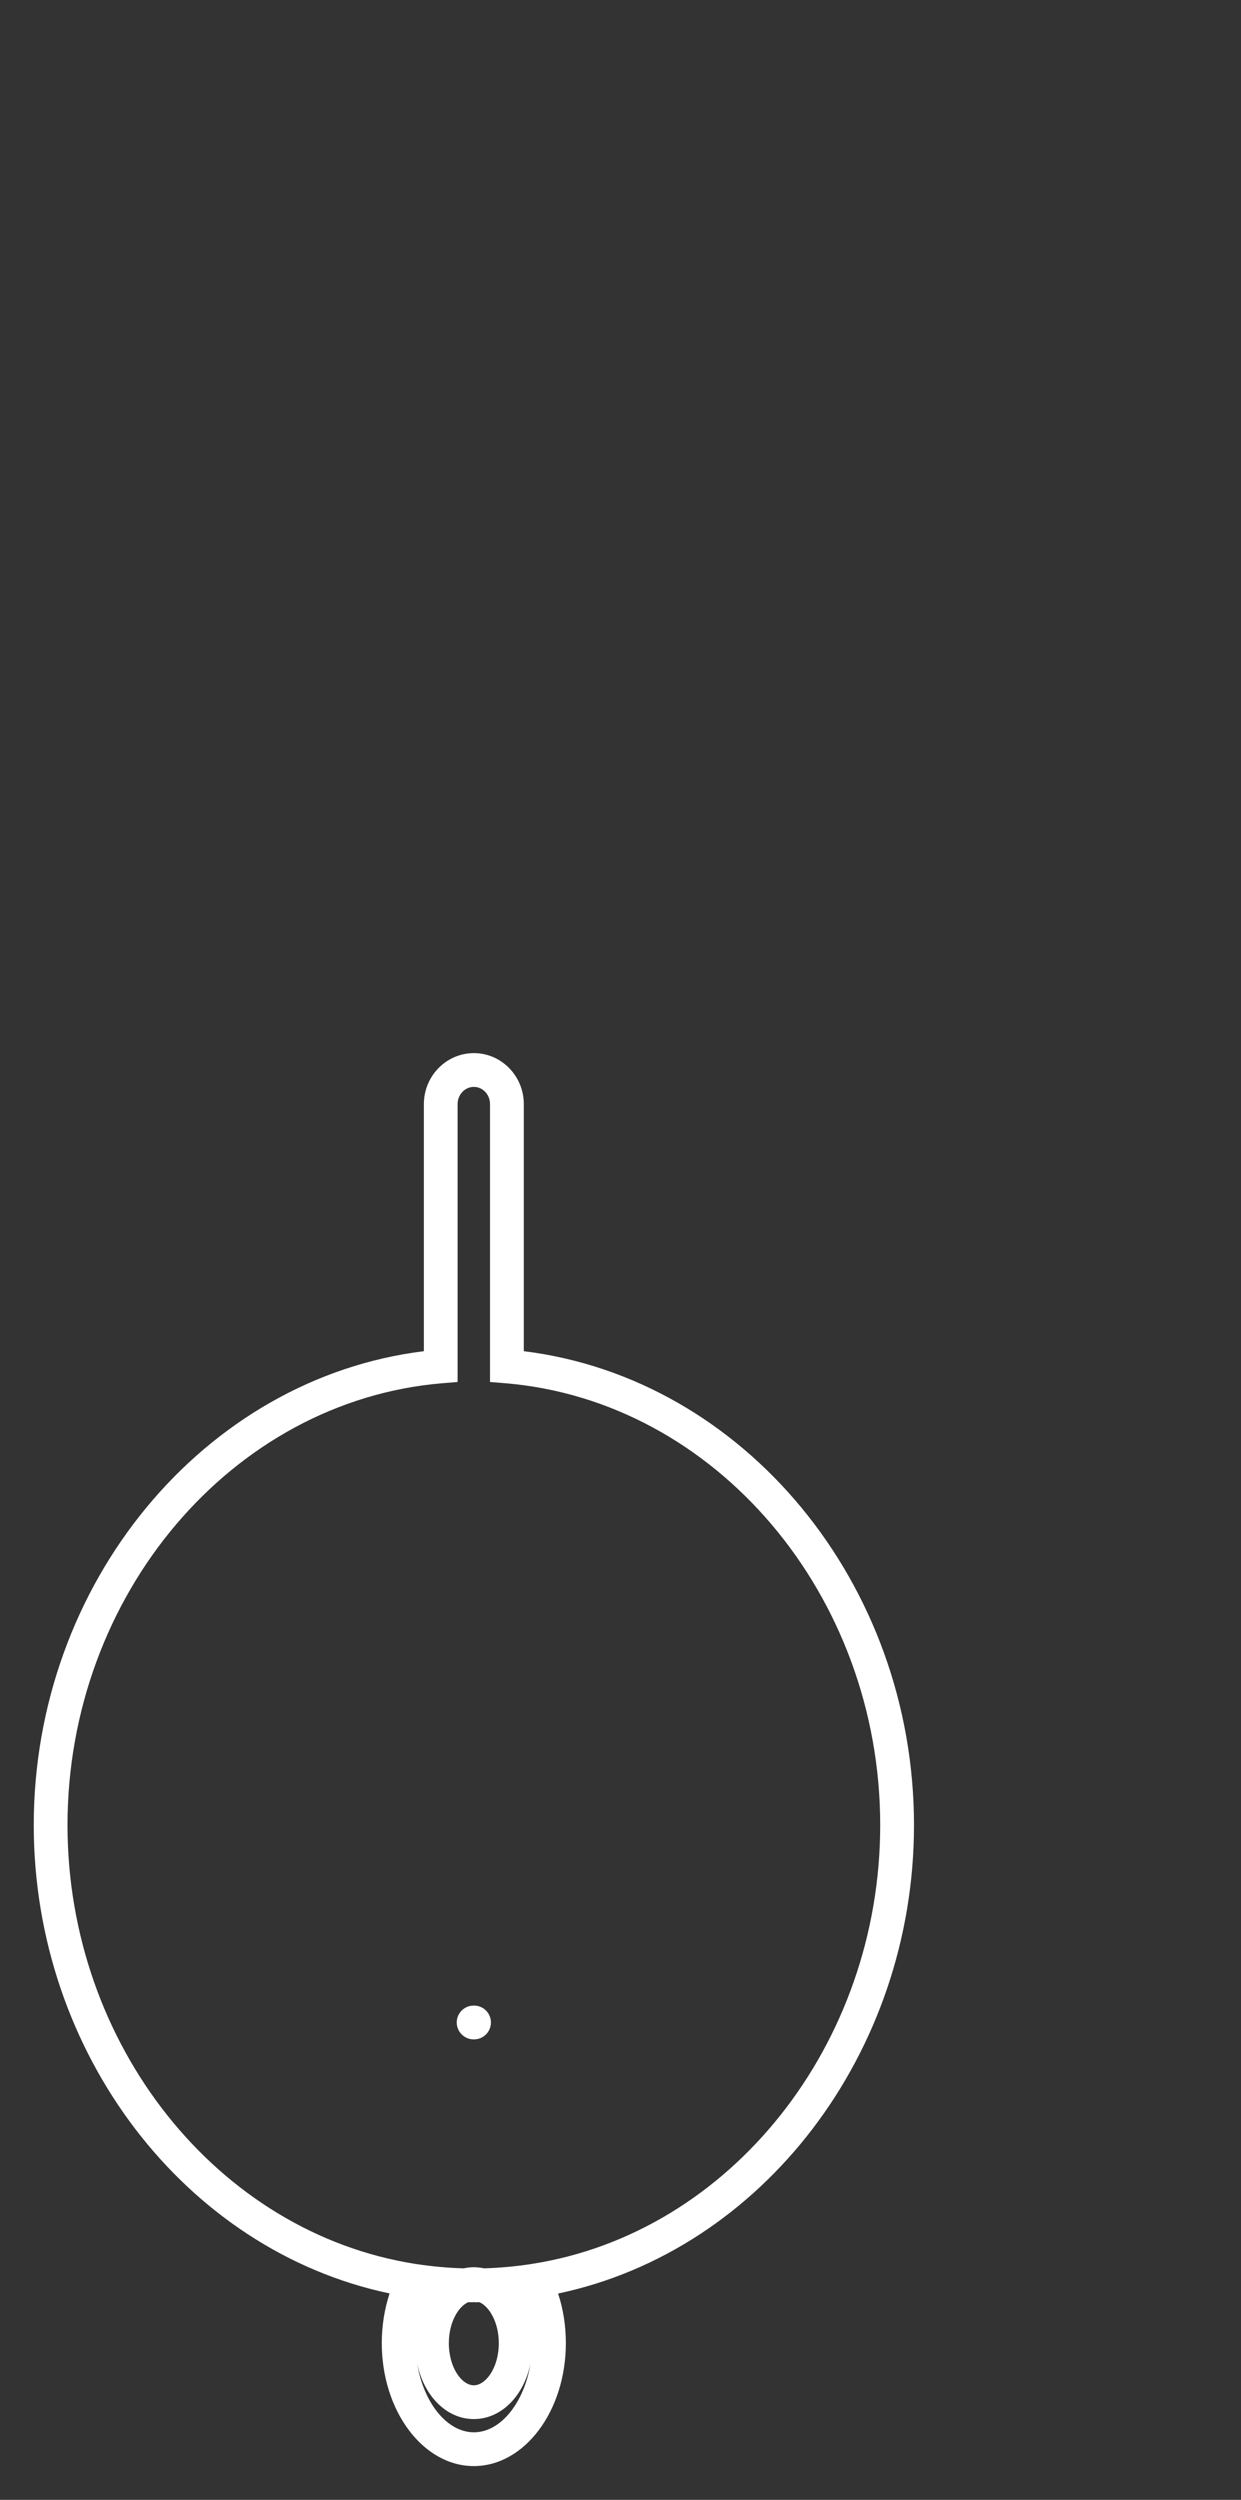 <?xml version="1.0" encoding="utf-8"?>
<!-- Generator: Adobe Illustrator 16.0.0, SVG Export Plug-In . SVG Version: 6.00 Build 0)  -->
<!DOCTYPE svg PUBLIC "-//W3C//DTD SVG 1.1//EN" "http://www.w3.org/Graphics/SVG/1.1/DTD/svg11.dtd">
<svg version="1.1" id="Capa_1" xmlns="http://www.w3.org/2000/svg" xmlns:xlink="http://www.w3.org/1999/xlink" x="0px" y="0px"
	 width="36.77px" height="74.021px" viewBox="0 0 36.77 74.021" enable-background="new 0 0 36.77 74.021" xml:space="preserve">
<rect x="0" y="0" width="36.77" height="74.021" fill="#333333" stroke="none"/>
<g>
	<path fill="#FFFFFF" d="M14.039,73.021c-1.504,0-2.727-1.633-2.727-3.641c0-0.508,0.079-1.008,0.231-1.471
		C5.49,66.638,1,60.793,1,54.043c0-7.162,5.041-13.231,11.559-14.034v-7.316c0-0.832,0.665-1.51,1.482-1.51
		c0.815,0,1.479,0.678,1.479,1.51v7.316c6.52,0.803,11.561,6.872,11.561,14.034c0,6.75-4.49,12.594-10.545,13.869
		c0.152,0.459,0.23,0.957,0.23,1.469C16.766,71.388,15.543,73.021,14.039,73.021z M12.362,69.99
		c0.186,1.148,0.879,2.031,1.678,2.031s1.492-0.883,1.678-2.031c-0.201,0.955-0.866,1.639-1.678,1.639S12.562,70.945,12.362,69.99z
		 M13.874,68.168c-0.292,0.127-0.575,0.594-0.575,1.213c0,0.736,0.39,1.248,0.74,1.248s0.74-0.512,0.74-1.248
		c0-0.619-0.283-1.086-0.575-1.213l-0.148,0.002l-0.001-0.037c0,0-0.001,0-0.002,0v0.037l0,0h-0.027v-0.033l-0.004,0.033
		L13.874,68.168z M14.039,67.133c0.102,0,0.202,0.012,0.301,0.033c0.473-0.014,0.949-0.057,1.418-0.131
		c5.885-0.916,10.322-6.502,10.322-12.992c0-6.814-4.877-12.562-11.103-13.085l-0.458-0.037v-8.228c0-0.281-0.215-0.51-0.479-0.51
		c-0.266,0-0.482,0.229-0.482,0.51v8.228l-0.458,0.037C6.876,41.481,2,47.228,2,54.043c0,6.49,4.436,12.076,10.318,12.994
		c0.478,0.072,0.955,0.117,1.42,0.129C13.837,67.144,13.938,67.133,14.039,67.133z M14.046,60.386c-0.003,0-0.008,0-0.013,0
		c-0.276,0-0.5-0.225-0.5-0.5c0-0.277,0.224-0.5,0.5-0.5c0.004-0.002,0.01-0.002,0.013,0c0.276,0,0.5,0.223,0.5,0.5
		C14.546,60.162,14.323,60.386,14.046,60.386z"/>
</g>
</svg>
